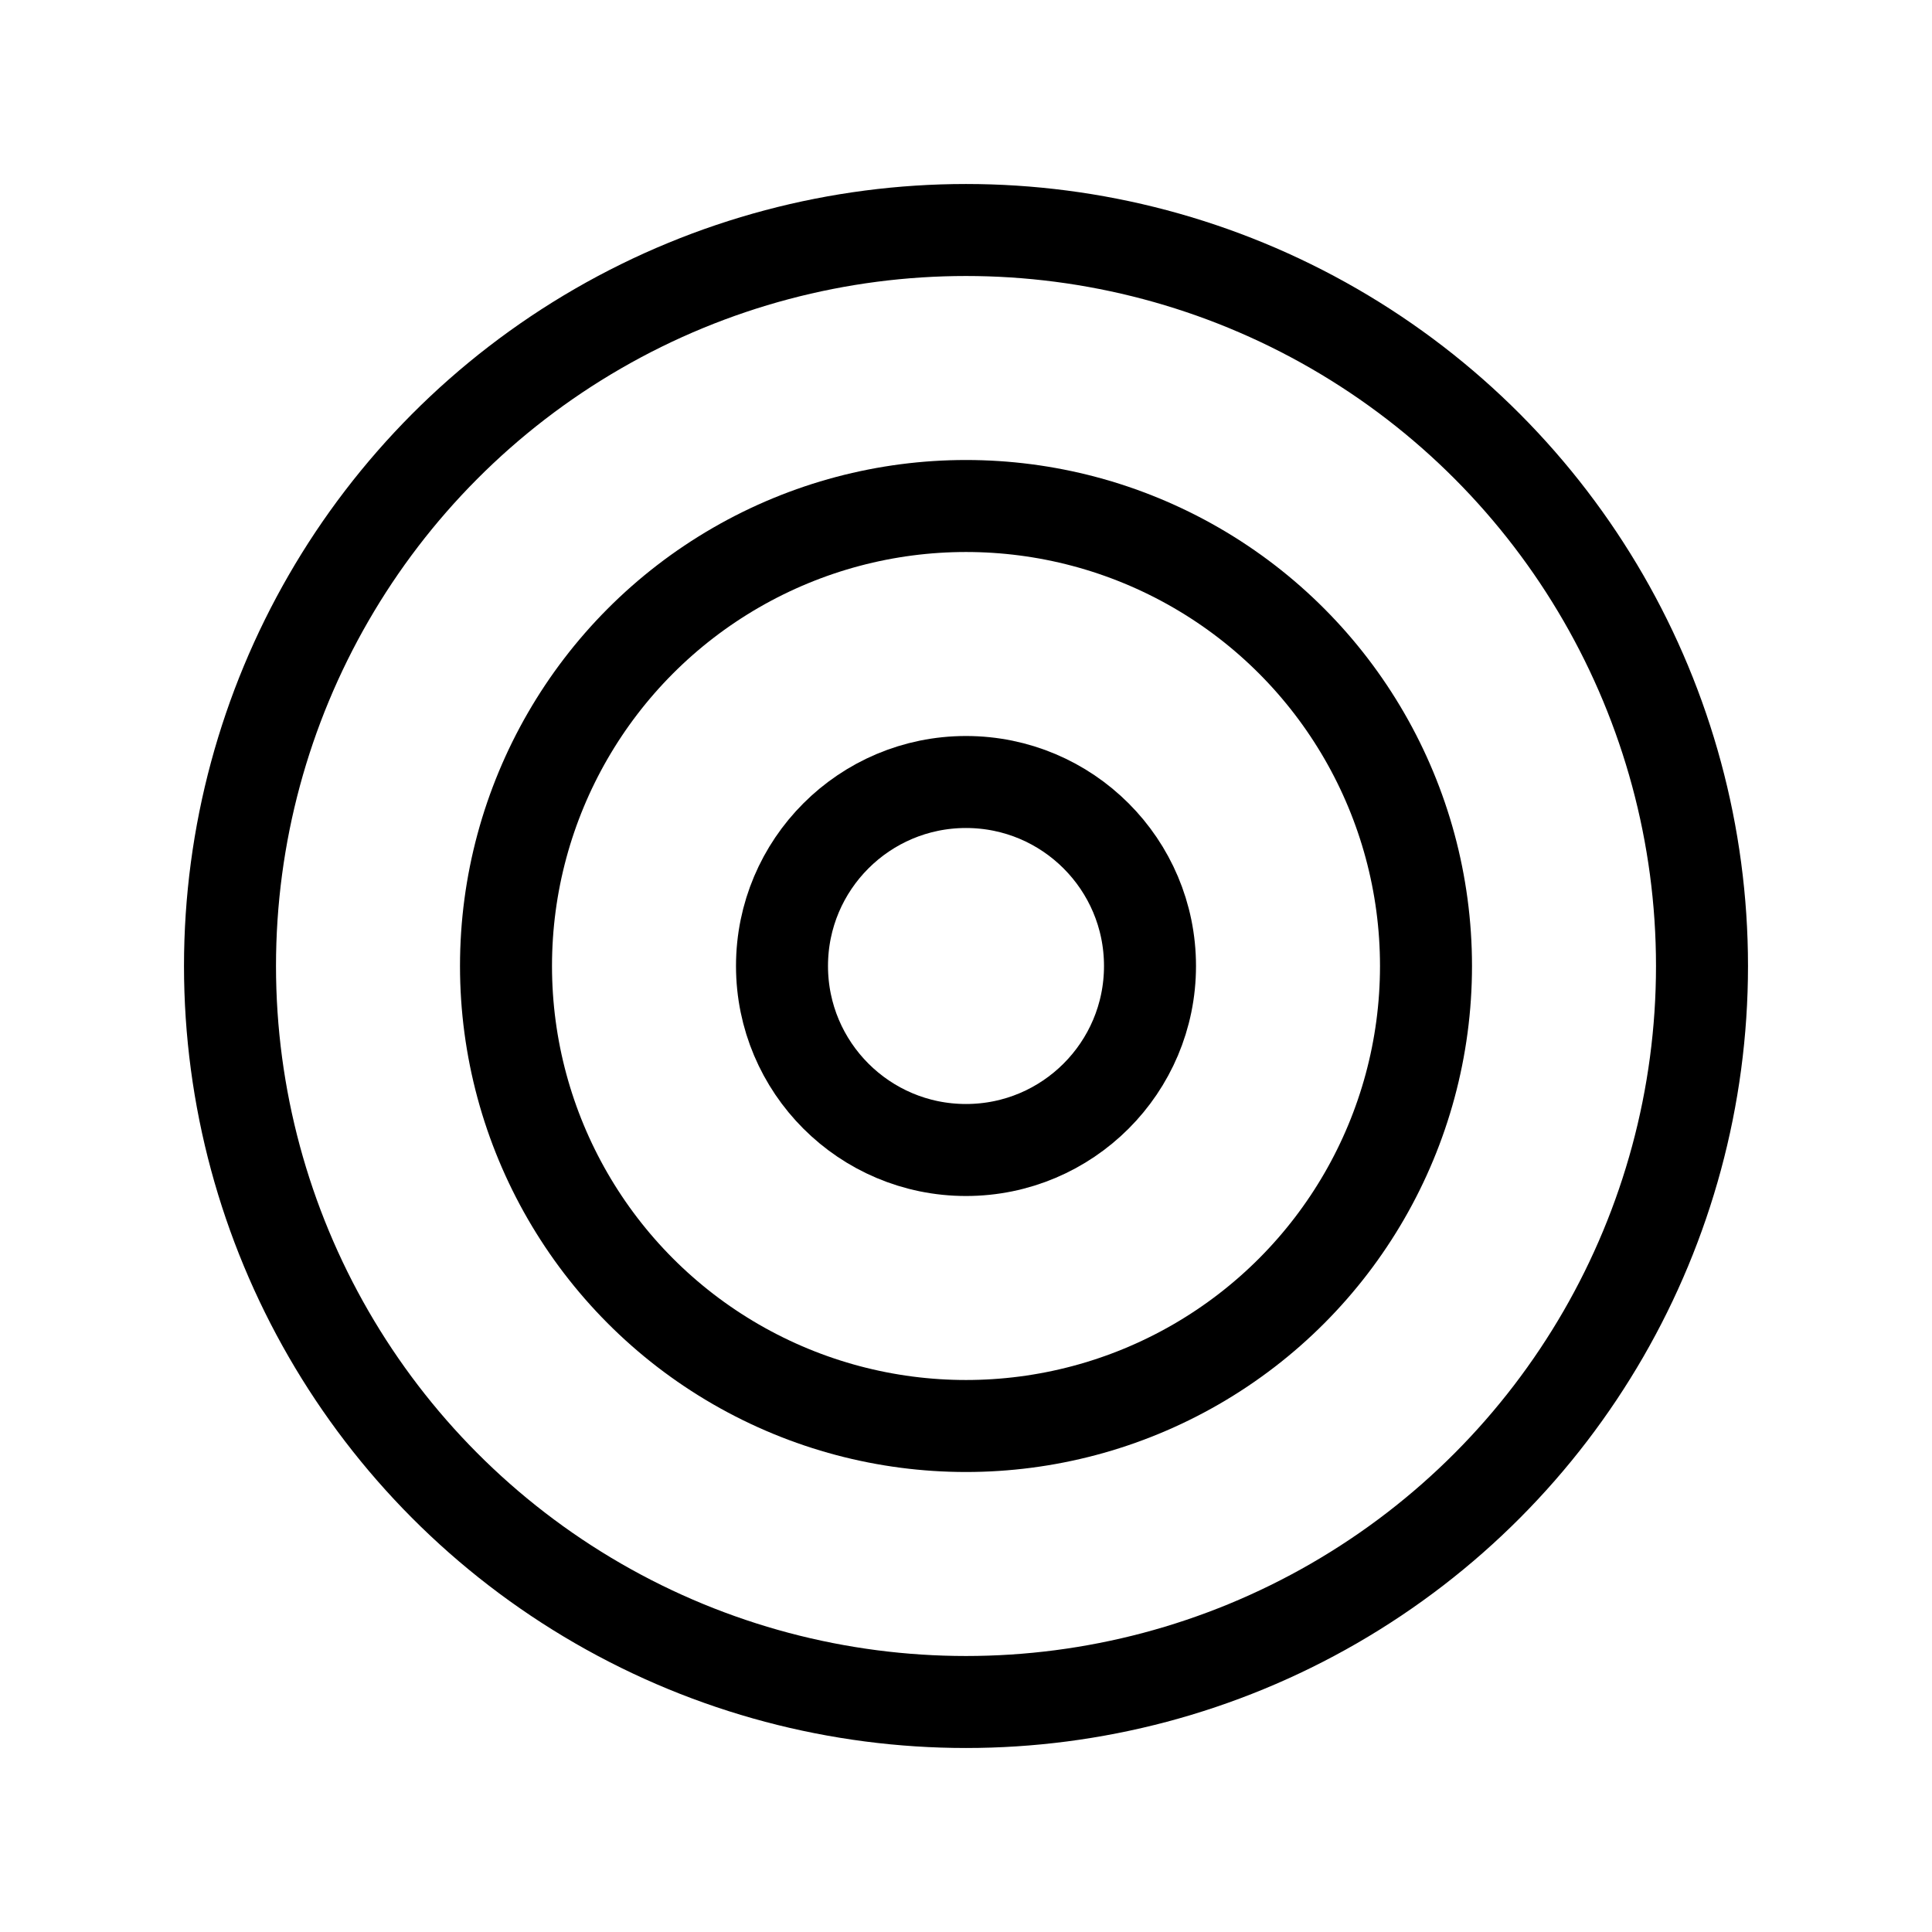 <?xml version="1.0" encoding="utf-8"?><!-- Uploaded to: SVG Repo, www.svgrepo.com, Generator: SVG Repo Mixer Tools -->
<svg width="800px" height="800px" viewBox="0 0 21 21" xmlns="http://www.w3.org/2000/svg">
<g fill="none" fill-rule="evenodd" stroke="#000000" stroke-linecap="round" stroke-linejoin="round">
<circle cx="10.5" cy="10.5" r="8"/>
<circle cx="10.5" cy="10.5" r="2"/>
<circle cx="10.5" cy="10.5" r="5"/>
</g>
</svg>